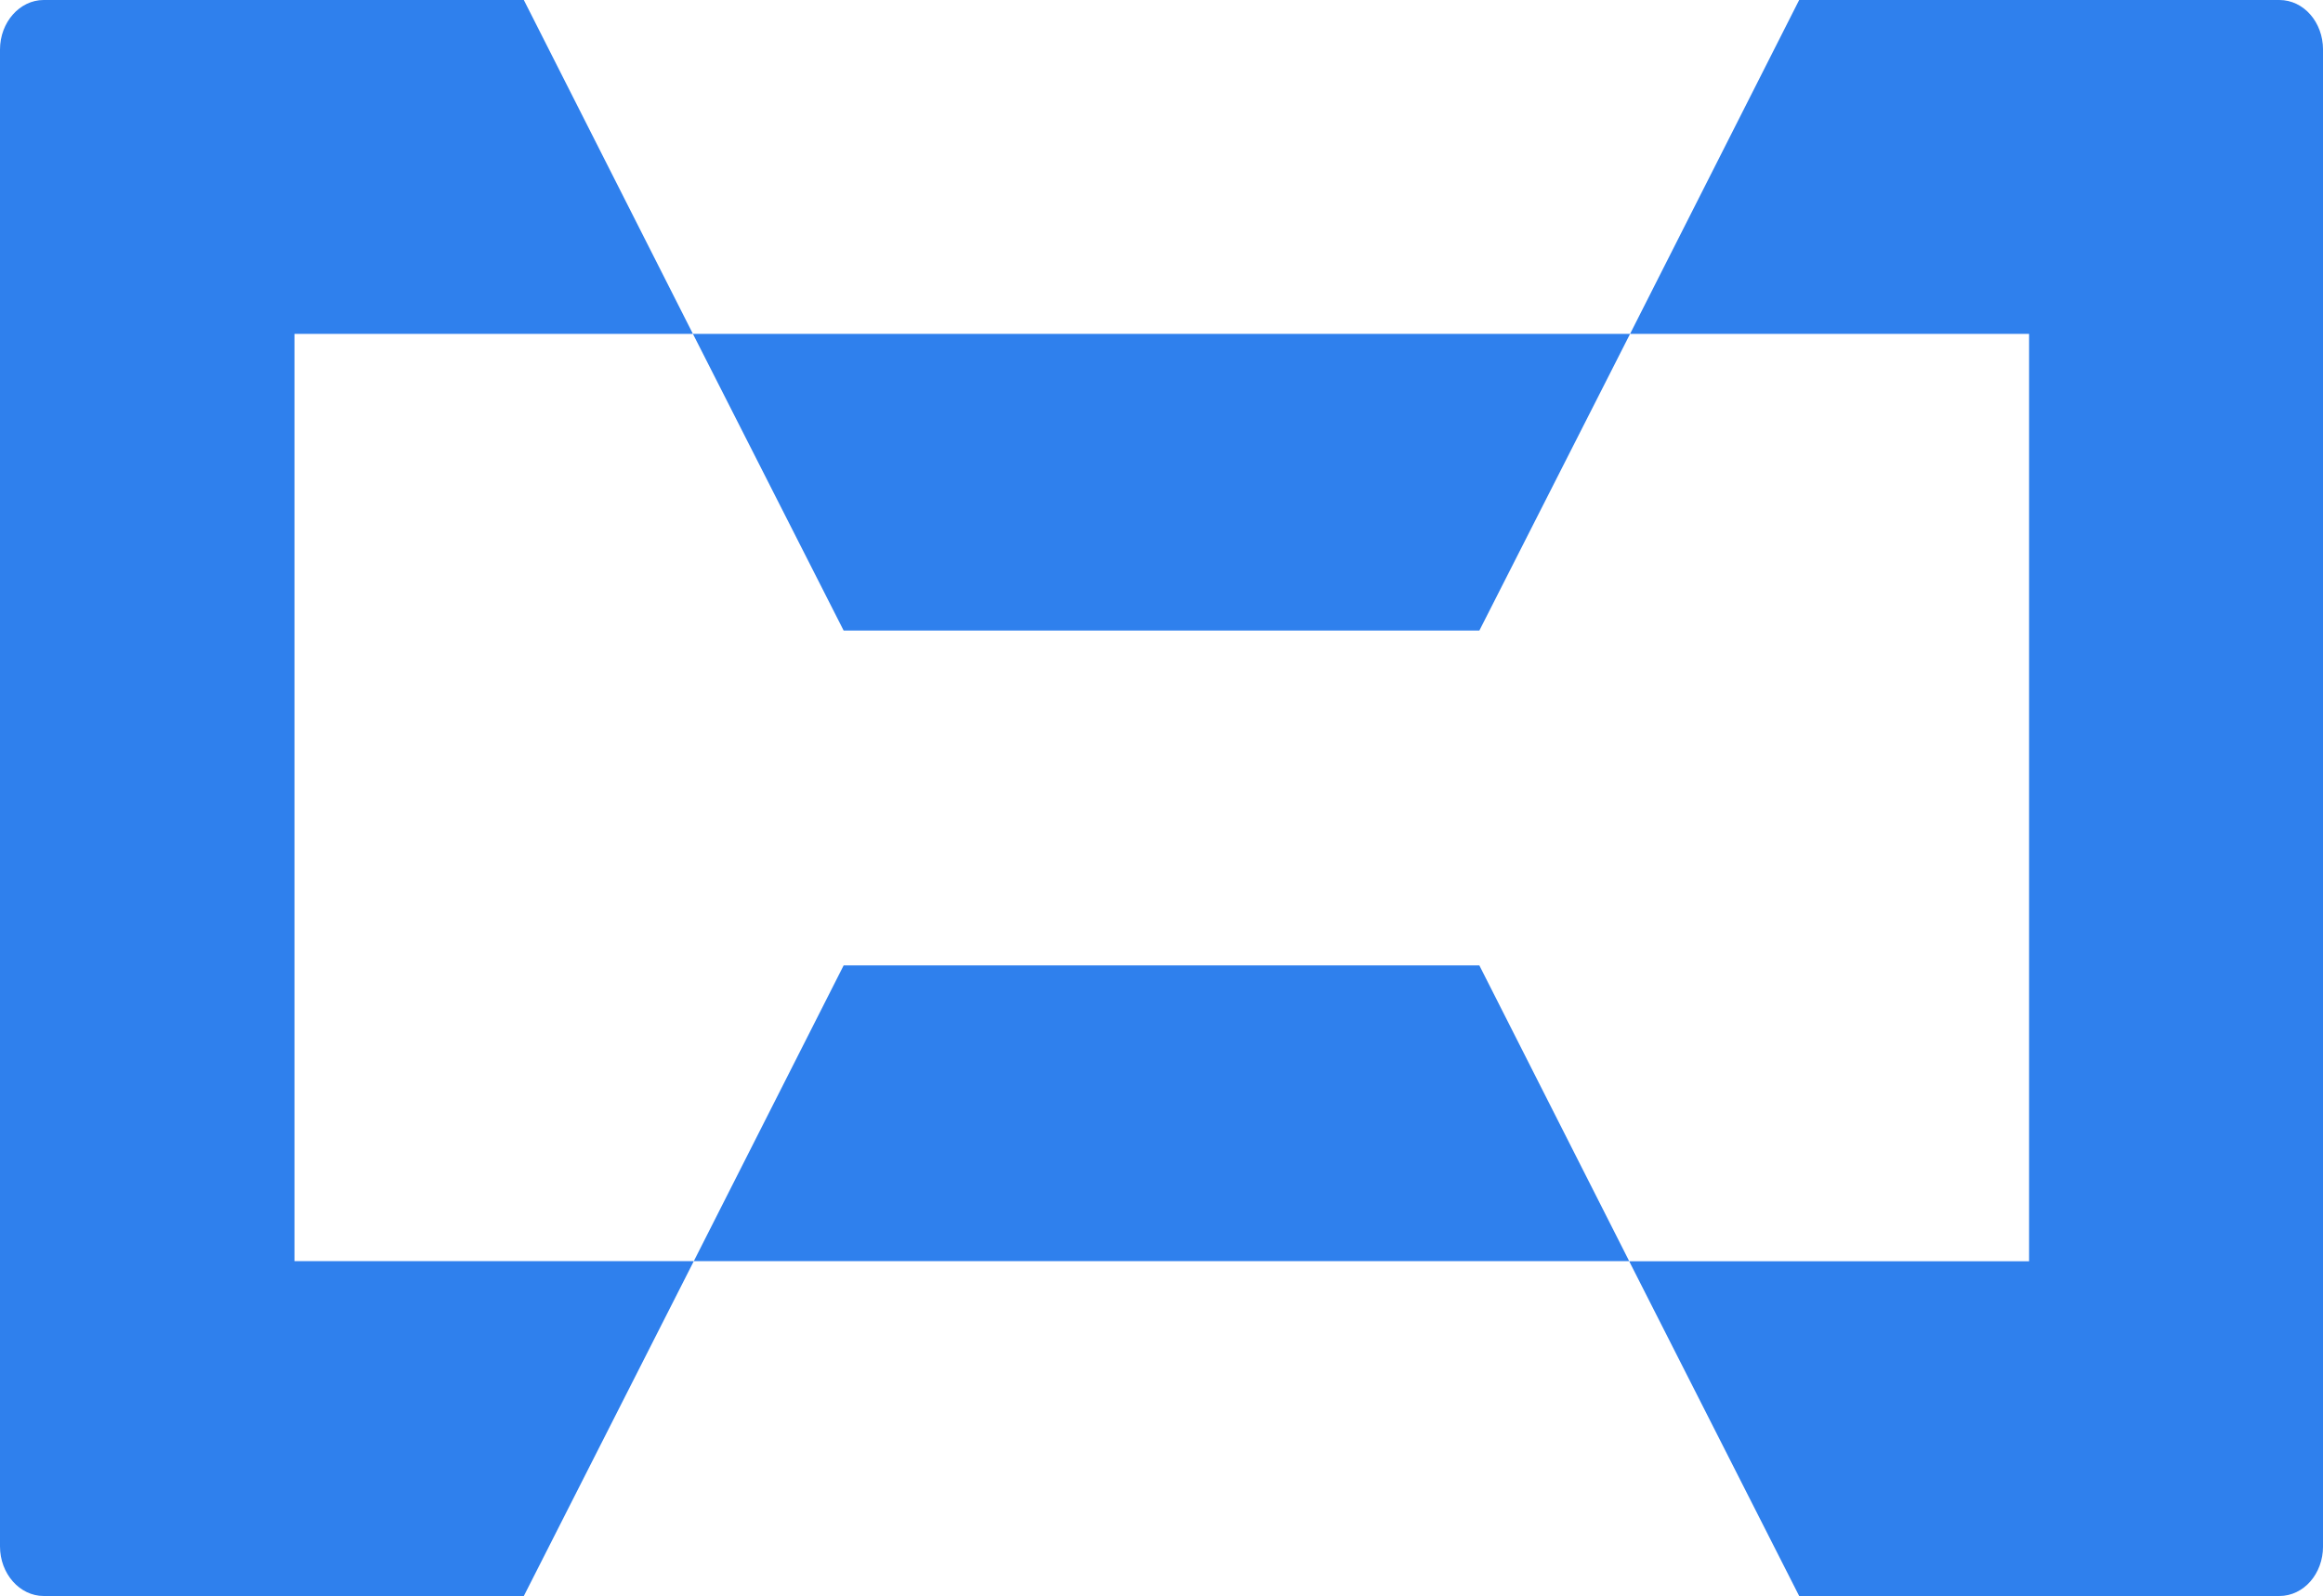 <svg id="图层_1" data-name="图层 1" xmlns="http://www.w3.org/2000/svg" viewBox="0 0 914.06 628.13"><path d="M171,329.56H327.77l-66.53-131.4H72.31c-9.45,0-17.19,8.77-17.19,19.5V806.8c0,10.72,7.74,19.5,17.19,19.5H261.24l66.88-131.79H171Z" transform="translate(-55.12 -198.16)" style="fill:#2f80ed"/><path d="M952,198.16H763.06l-66.53,131.4h157v365H696.18L763.06,826.3H952c9.63,0,17.19-8.78,17.19-19.5V217.66C969.18,206.93,961.62,198.16,952,198.16Z" transform="translate(-55.12 -198.16)" style="fill:#2f80ed"/><polygon points="331.96 379.96 273 496.35 641.06 496.35 582.1 379.96 331.96 379.96" style="fill:#2f80ed"/><polygon points="582.1 248.17 641.41 131.4 272.65 131.4 331.96 248.17 582.1 248.17" style="fill:#2f80ed"/></svg>